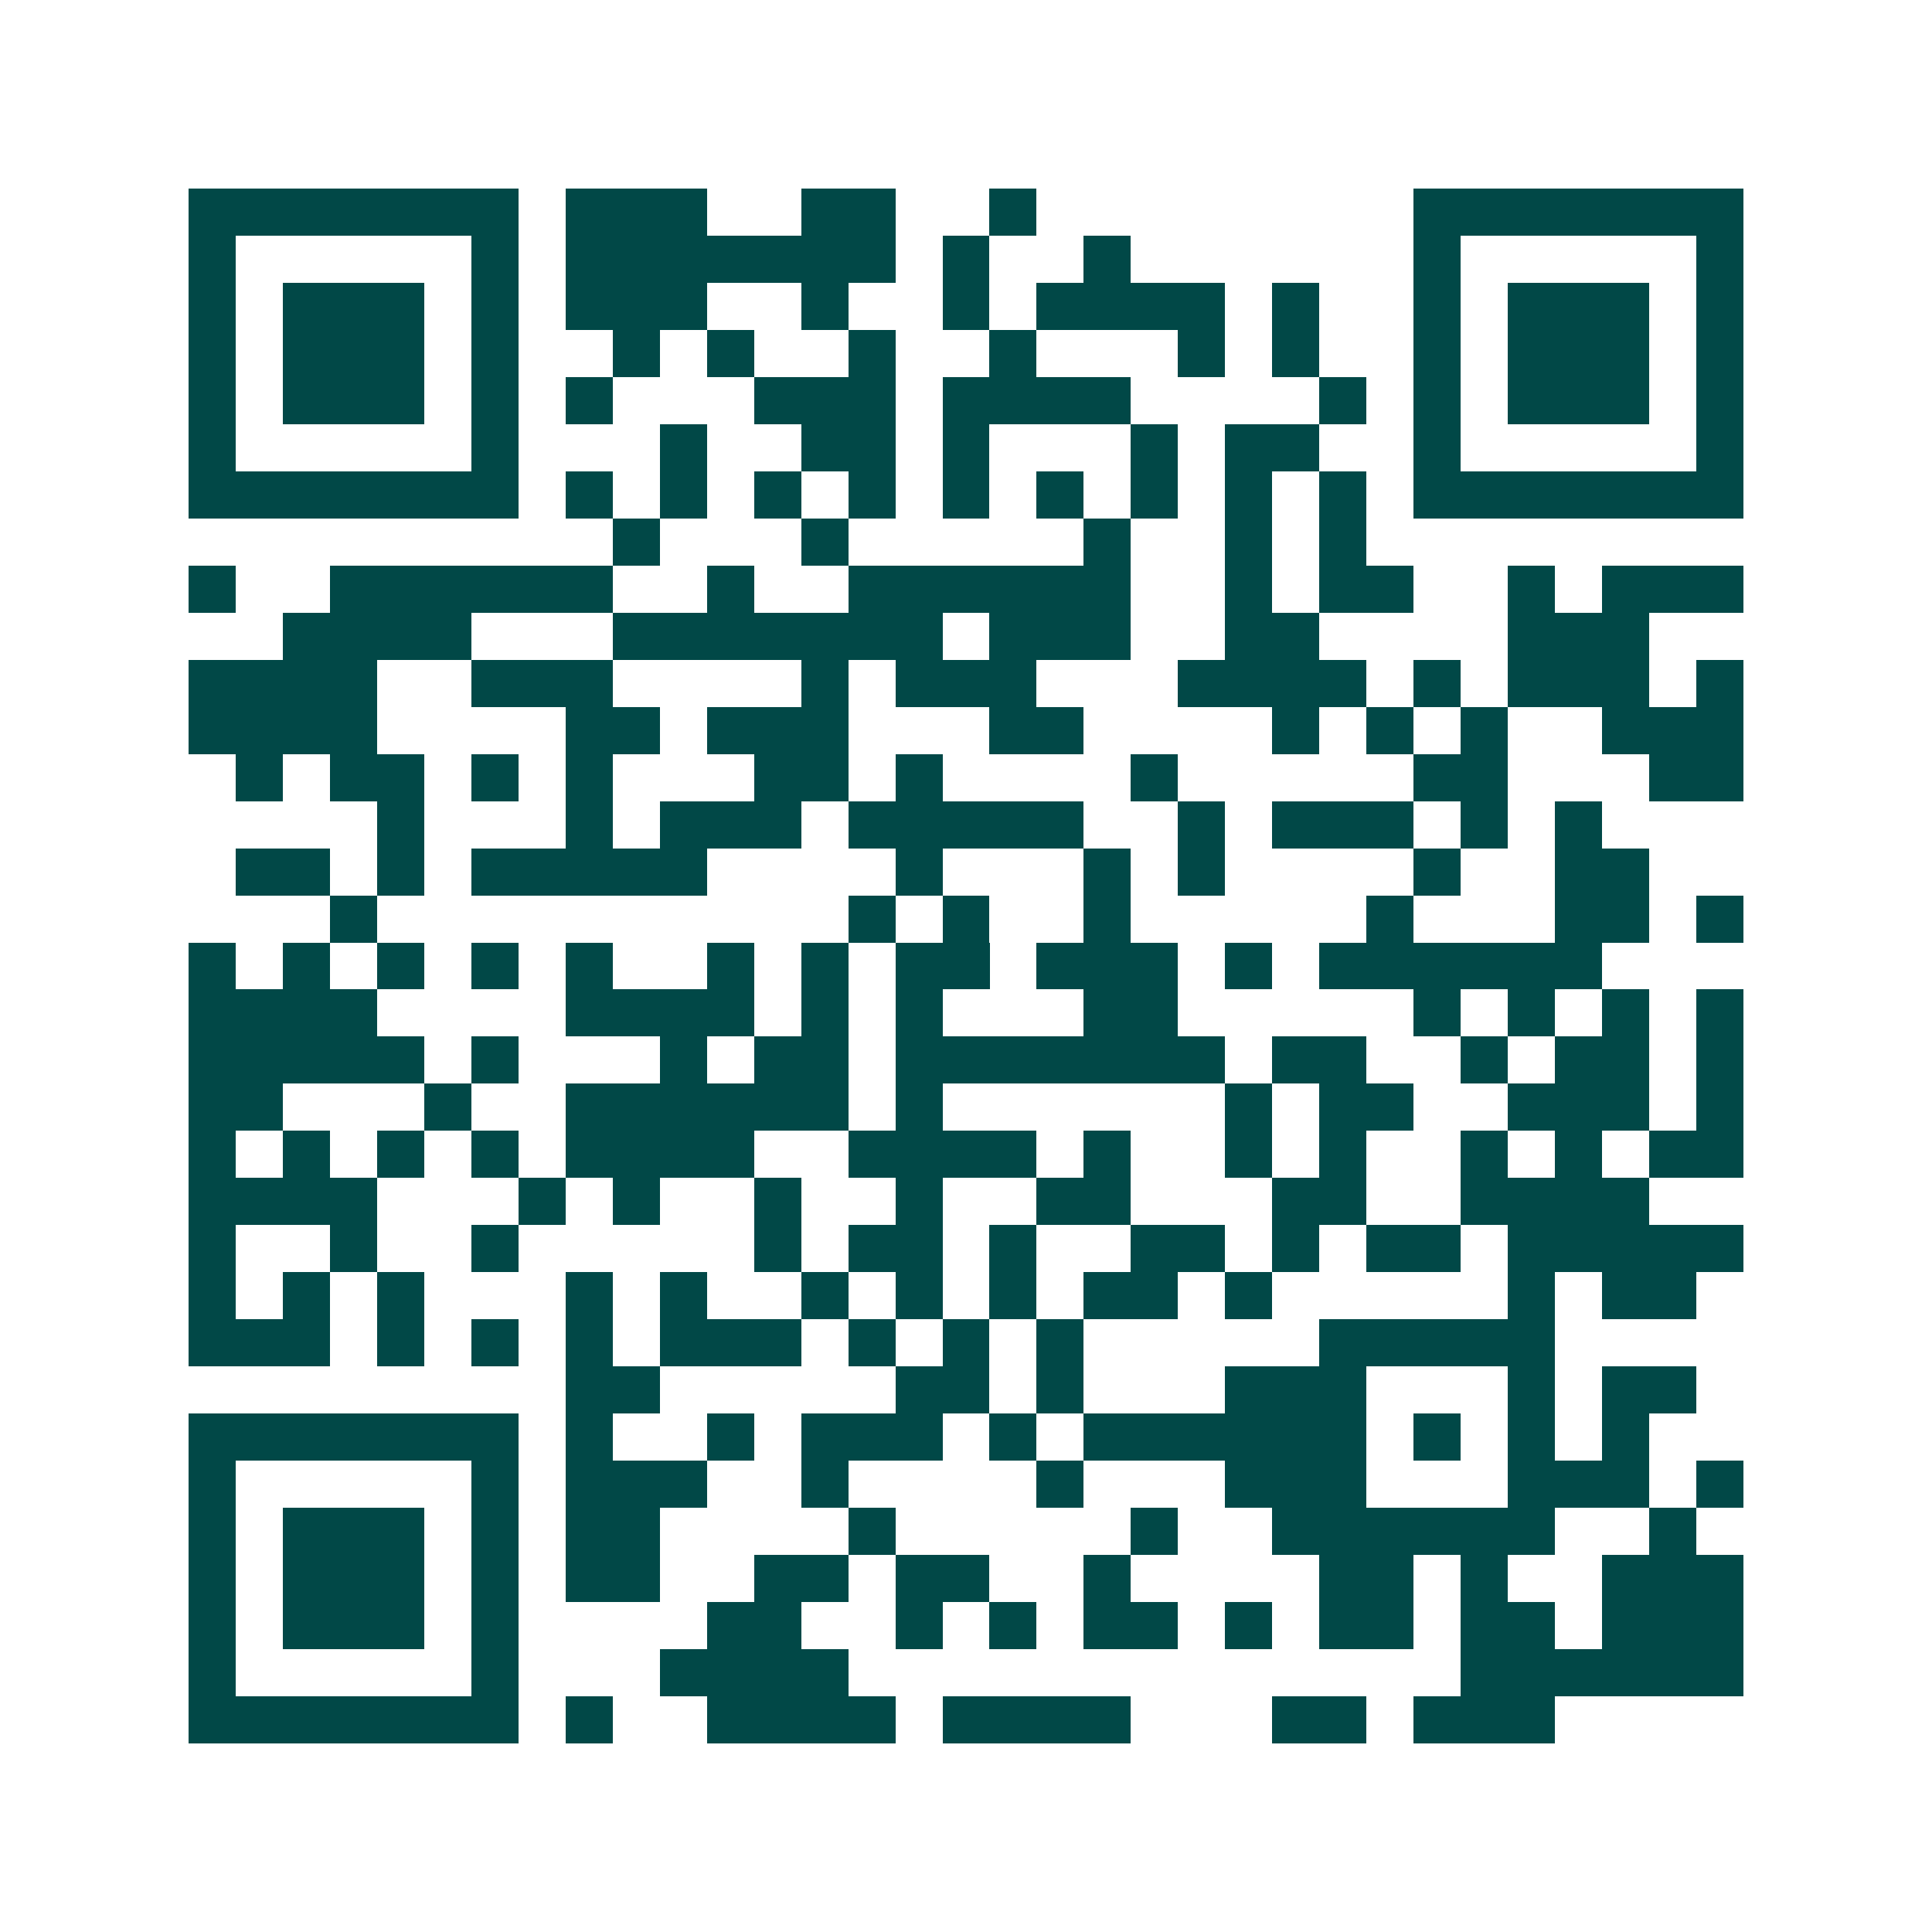 <svg xmlns="http://www.w3.org/2000/svg" width="200" height="200" viewBox="0 0 41 41" shape-rendering="crispEdges"><path fill="#ffffff" d="M0 0h41v41H0z"/><path stroke="#014847" d="M4 4.5h7m1 0h3m2 0h2m2 0h1m8 0h7M4 5.5h1m5 0h1m1 0h7m1 0h1m2 0h1m6 0h1m5 0h1M4 6.5h1m1 0h3m1 0h1m1 0h3m2 0h1m2 0h1m1 0h4m1 0h1m2 0h1m1 0h3m1 0h1M4 7.5h1m1 0h3m1 0h1m2 0h1m1 0h1m2 0h1m2 0h1m3 0h1m1 0h1m2 0h1m1 0h3m1 0h1M4 8.5h1m1 0h3m1 0h1m1 0h1m3 0h3m1 0h4m4 0h1m1 0h1m1 0h3m1 0h1M4 9.5h1m5 0h1m3 0h1m2 0h2m1 0h1m3 0h1m1 0h2m2 0h1m5 0h1M4 10.5h7m1 0h1m1 0h1m1 0h1m1 0h1m1 0h1m1 0h1m1 0h1m1 0h1m1 0h1m1 0h7M13 11.5h1m3 0h1m5 0h1m2 0h1m1 0h1M4 12.5h1m2 0h6m2 0h1m2 0h6m2 0h1m1 0h2m2 0h1m1 0h3M6 13.5h4m3 0h7m1 0h3m2 0h2m4 0h3M4 14.5h4m2 0h3m4 0h1m1 0h3m3 0h4m1 0h1m1 0h3m1 0h1M4 15.5h4m4 0h2m1 0h3m3 0h2m4 0h1m1 0h1m1 0h1m2 0h3M5 16.5h1m1 0h2m1 0h1m1 0h1m3 0h2m1 0h1m4 0h1m5 0h2m3 0h2M8 17.5h1m3 0h1m1 0h3m1 0h5m2 0h1m1 0h3m1 0h1m1 0h1M5 18.5h2m1 0h1m1 0h5m4 0h1m3 0h1m1 0h1m4 0h1m2 0h2M7 19.5h1m10 0h1m1 0h1m2 0h1m5 0h1m3 0h2m1 0h1M4 20.5h1m1 0h1m1 0h1m1 0h1m1 0h1m2 0h1m1 0h1m1 0h2m1 0h3m1 0h1m1 0h6M4 21.5h4m4 0h4m1 0h1m1 0h1m3 0h2m5 0h1m1 0h1m1 0h1m1 0h1M4 22.5h5m1 0h1m3 0h1m1 0h2m1 0h7m1 0h2m2 0h1m1 0h2m1 0h1M4 23.5h2m3 0h1m2 0h6m1 0h1m6 0h1m1 0h2m2 0h3m1 0h1M4 24.5h1m1 0h1m1 0h1m1 0h1m1 0h4m2 0h4m1 0h1m2 0h1m1 0h1m2 0h1m1 0h1m1 0h2M4 25.5h4m3 0h1m1 0h1m2 0h1m2 0h1m2 0h2m3 0h2m2 0h4M4 26.5h1m2 0h1m2 0h1m5 0h1m1 0h2m1 0h1m2 0h2m1 0h1m1 0h2m1 0h5M4 27.5h1m1 0h1m1 0h1m3 0h1m1 0h1m2 0h1m1 0h1m1 0h1m1 0h2m1 0h1m5 0h1m1 0h2M4 28.5h3m1 0h1m1 0h1m1 0h1m1 0h3m1 0h1m1 0h1m1 0h1m5 0h5M12 29.5h2m5 0h2m1 0h1m3 0h3m3 0h1m1 0h2M4 30.5h7m1 0h1m2 0h1m1 0h3m1 0h1m1 0h6m1 0h1m1 0h1m1 0h1M4 31.5h1m5 0h1m1 0h3m2 0h1m4 0h1m3 0h3m3 0h3m1 0h1M4 32.5h1m1 0h3m1 0h1m1 0h2m4 0h1m5 0h1m2 0h6m2 0h1M4 33.5h1m1 0h3m1 0h1m1 0h2m2 0h2m1 0h2m2 0h1m4 0h2m1 0h1m2 0h3M4 34.5h1m1 0h3m1 0h1m4 0h2m2 0h1m1 0h1m1 0h2m1 0h1m1 0h2m1 0h2m1 0h3M4 35.5h1m5 0h1m3 0h4m13 0h6M4 36.5h7m1 0h1m2 0h4m1 0h4m3 0h2m1 0h3"/></svg>
